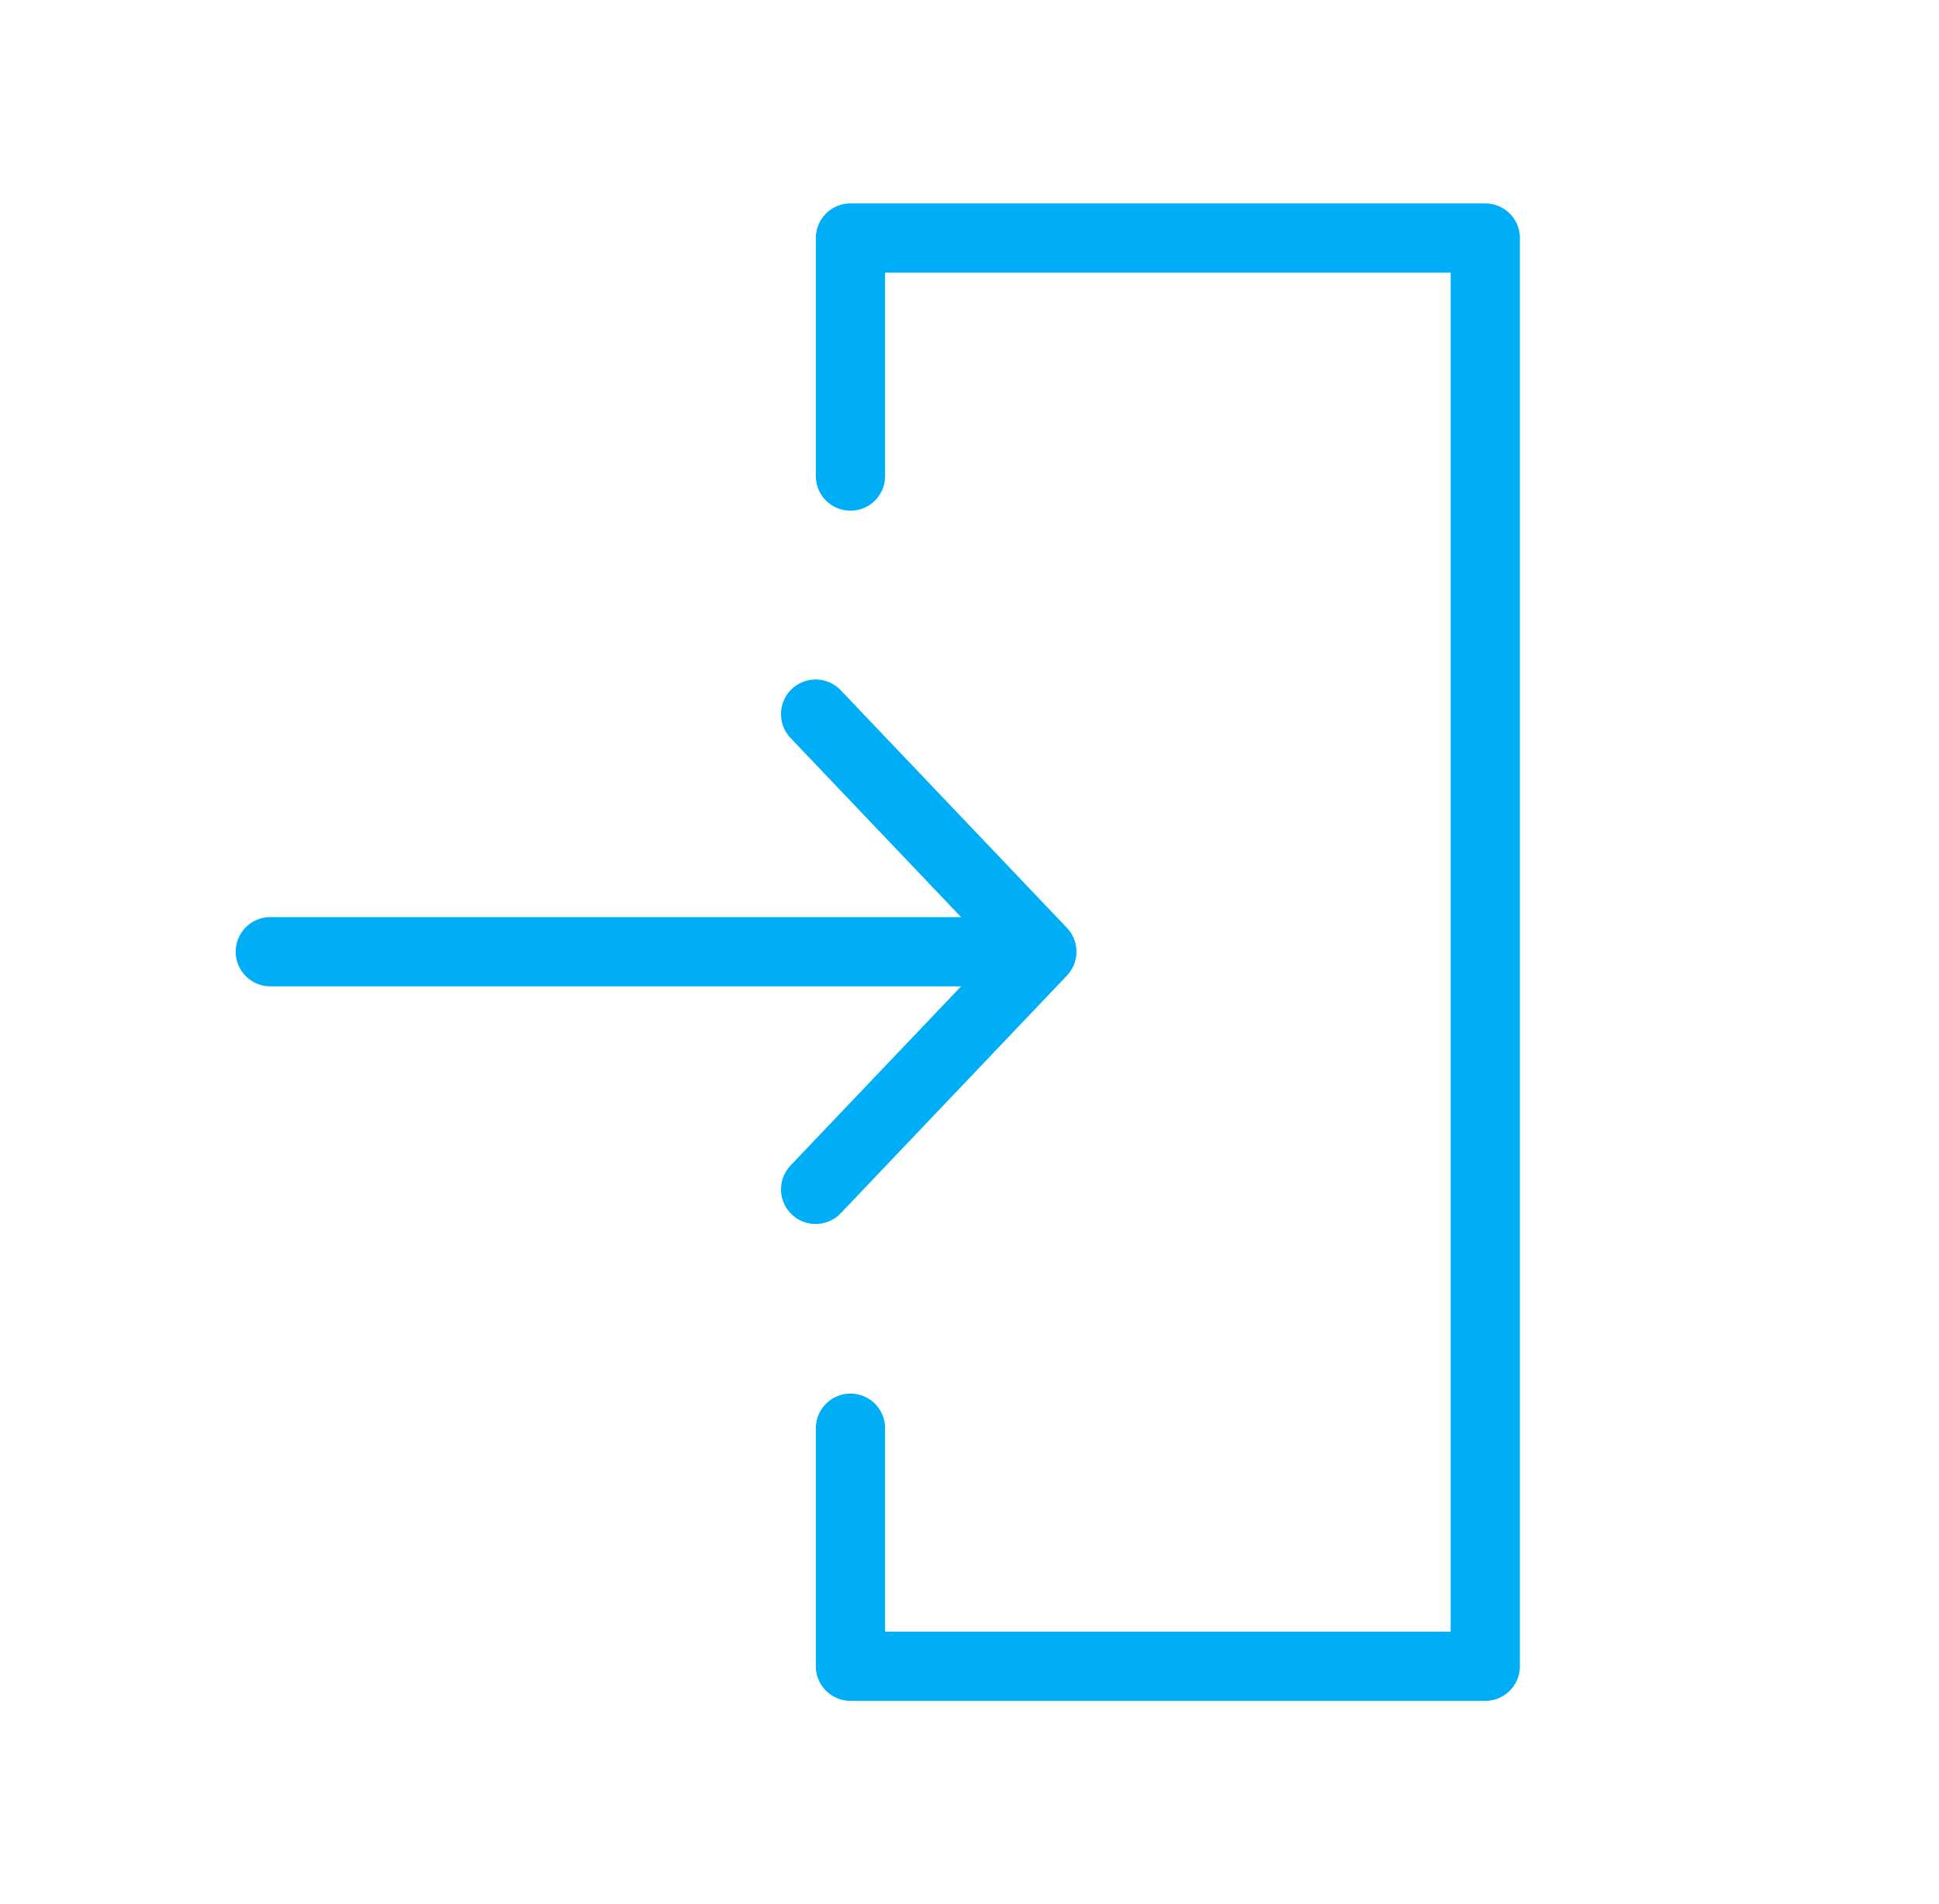 <svg width="56" height="55" viewBox="0 0 56 55" fill="none" xmlns="http://www.w3.org/2000/svg">
<g clip-path="url(#clip0_103_1046)">
<path d="M24.562 13.75V6.875H42.896V48.125H24.562V41.25" stroke="#00AEF7" stroke-width="2" stroke-linecap="round" stroke-linejoin="round"/>
<path d="M30.02 27.488L7.807 27.488" stroke="#00AEF7" stroke-width="2" stroke-linecap="round" stroke-linejoin="round"/>
<path d="M23.556 34.352L30.089 27.488L23.556 20.625" stroke="#00AEF7" stroke-width="2" stroke-linecap="round" stroke-linejoin="round"/>
</g>
<defs>
<clipPath id="clip0_103_1046">
<rect width="55" height="55" fill="white" transform="translate(0.5)"/>
</clipPath>
</defs>
</svg>

